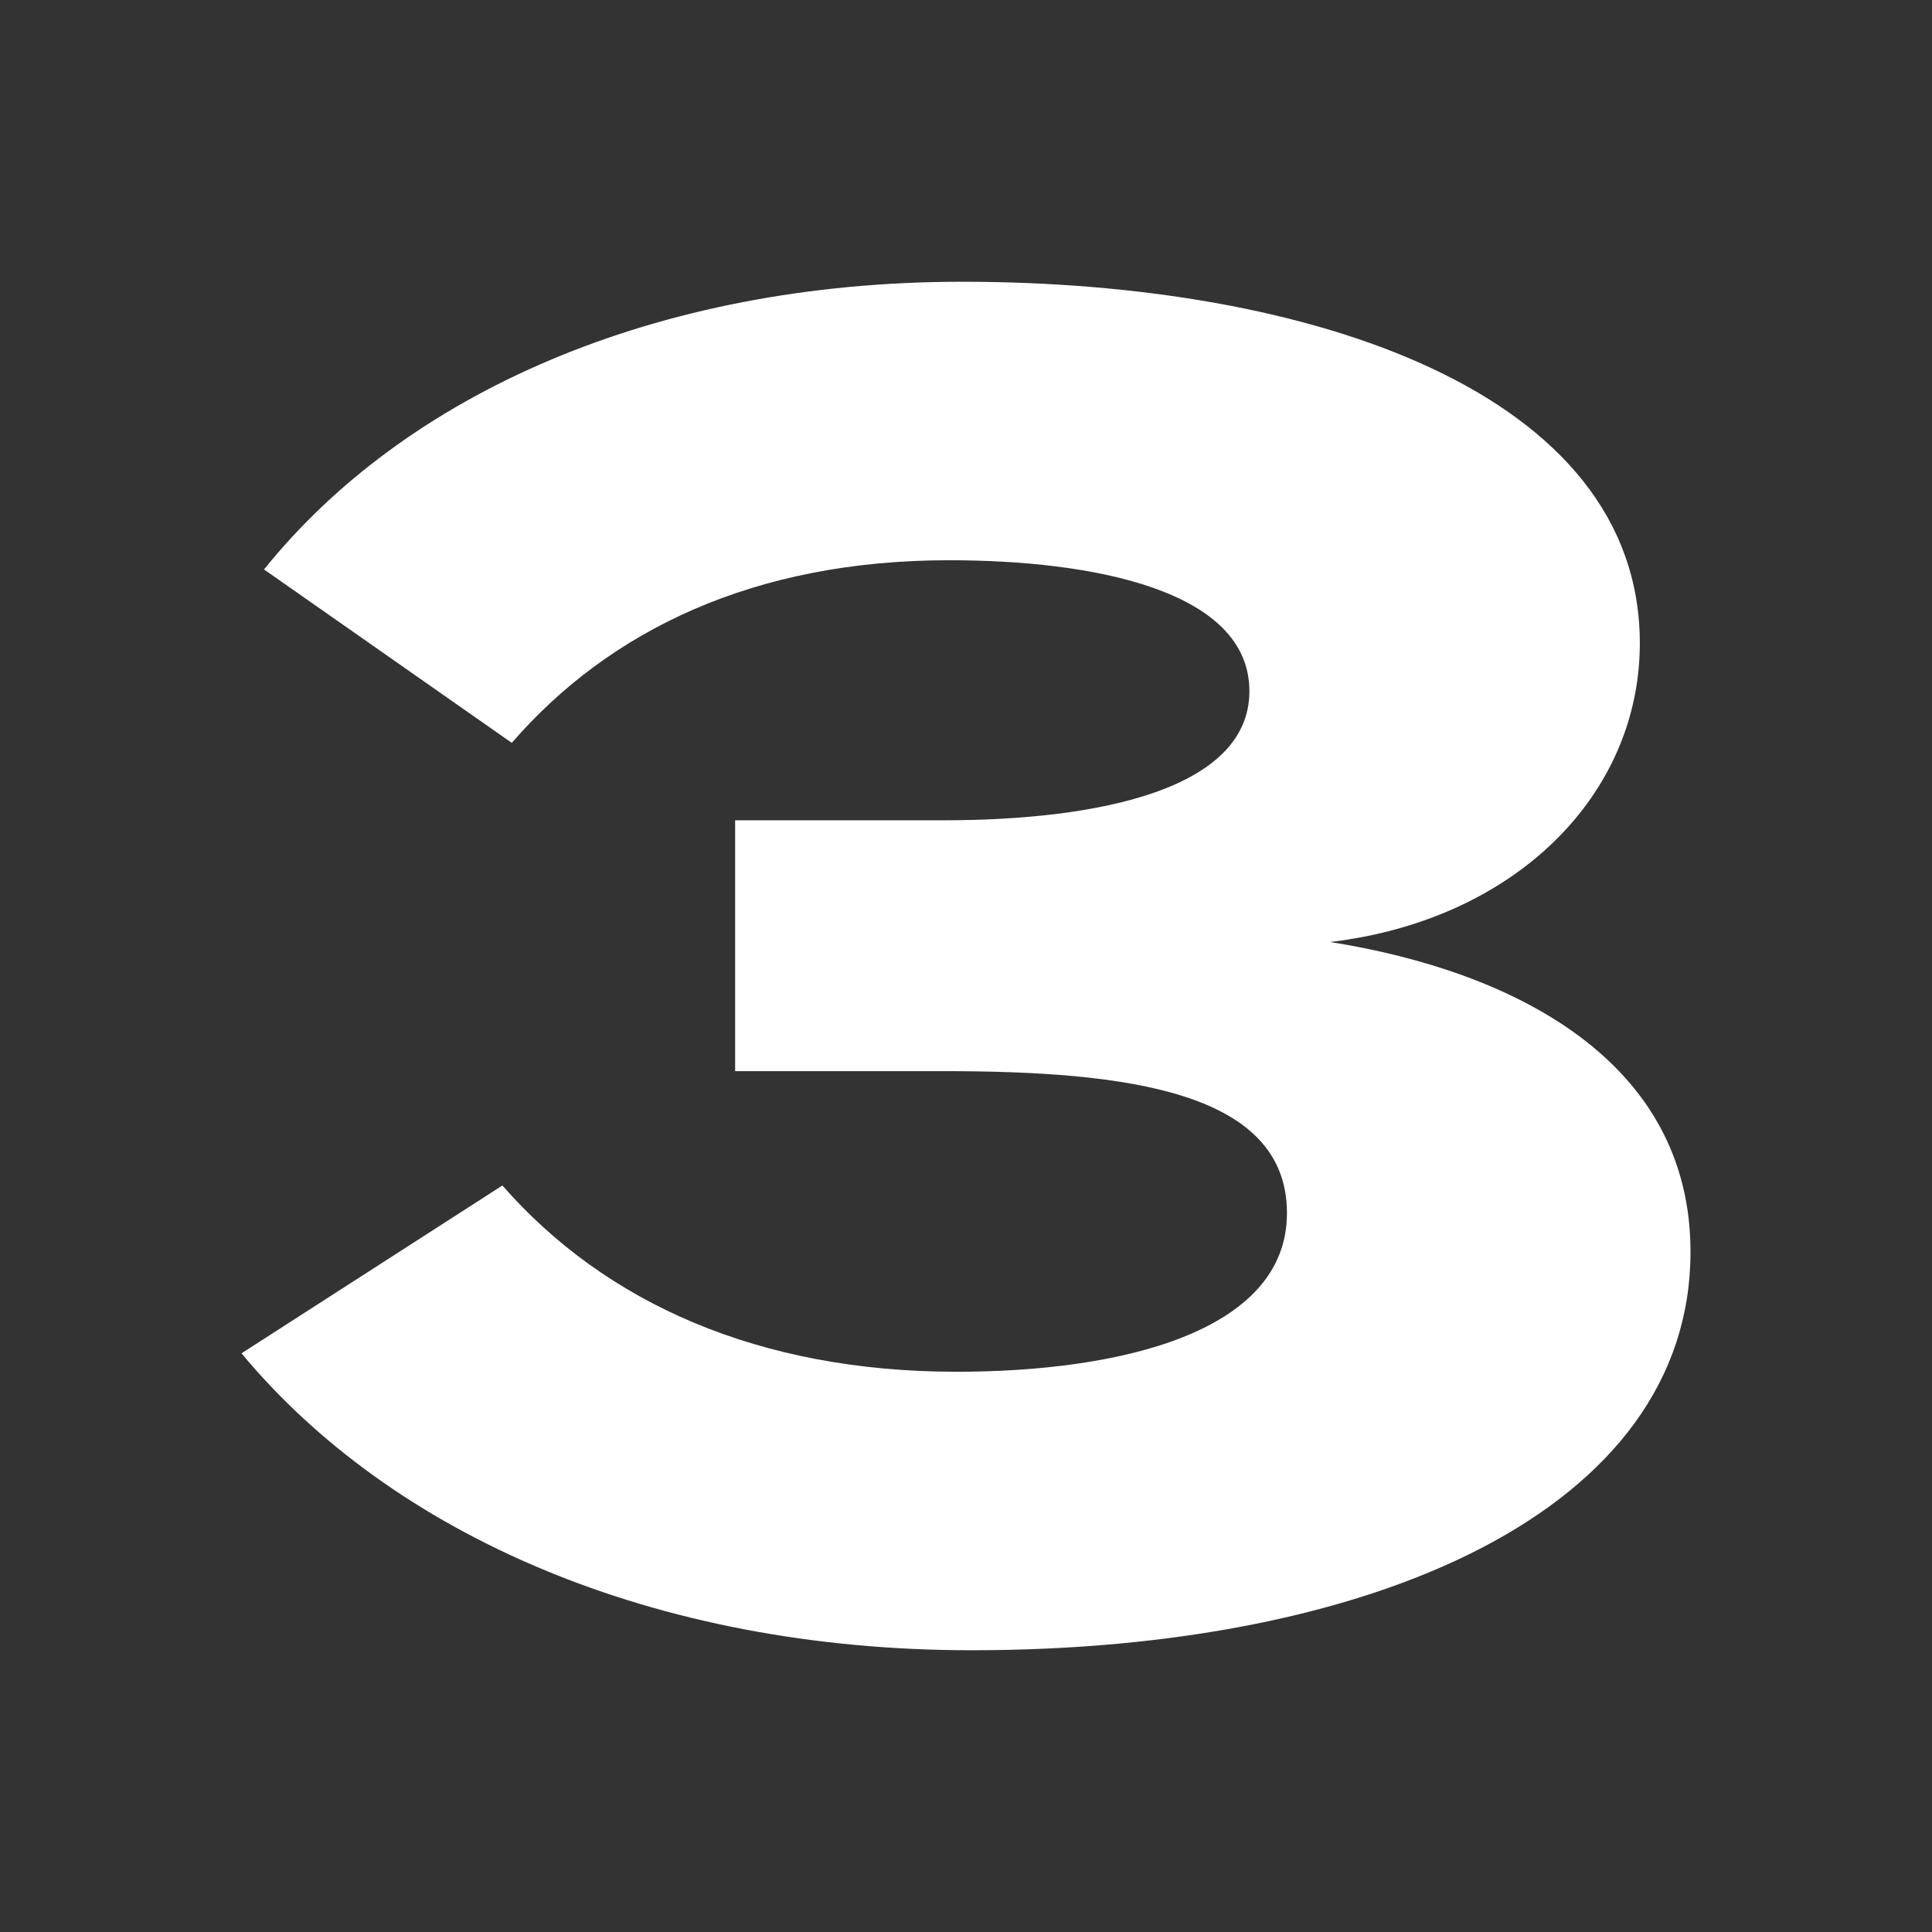 <svg width="48" height="48" viewBox="0 0 48 48" fill="none" xmlns="http://www.w3.org/2000/svg">
<rect x="0" y="0" width="48" height="48" fill="#333333" stroke="none"/>
<g id="Frame 227">
<path id="3" d="M12.482 29.453C15.047 32.385 18.87 34.081 23.767 34.081C27.777 34.081 31.974 33.119 31.974 30.14C31.974 27.116 28.01 26.612 23.44 26.612H18.264V20.38H23.44C27.311 20.38 31.041 19.601 31.041 17.172C31.041 14.652 27.124 13.919 23.58 13.919C18.731 13.919 15.14 15.66 12.715 18.456L6.56 14.148C10.057 9.795 16.259 7 23.907 7C32.58 7 40.741 9.749 40.741 15.981C40.741 19.738 37.663 22.854 33.047 23.404C37.663 24.137 42 26.383 42 31.102C42 37.517 34.119 41 24.14 41C16.212 41 9.731 38.113 6 33.623L12.482 29.453Z" fill="white"/>
</g>
</svg>
